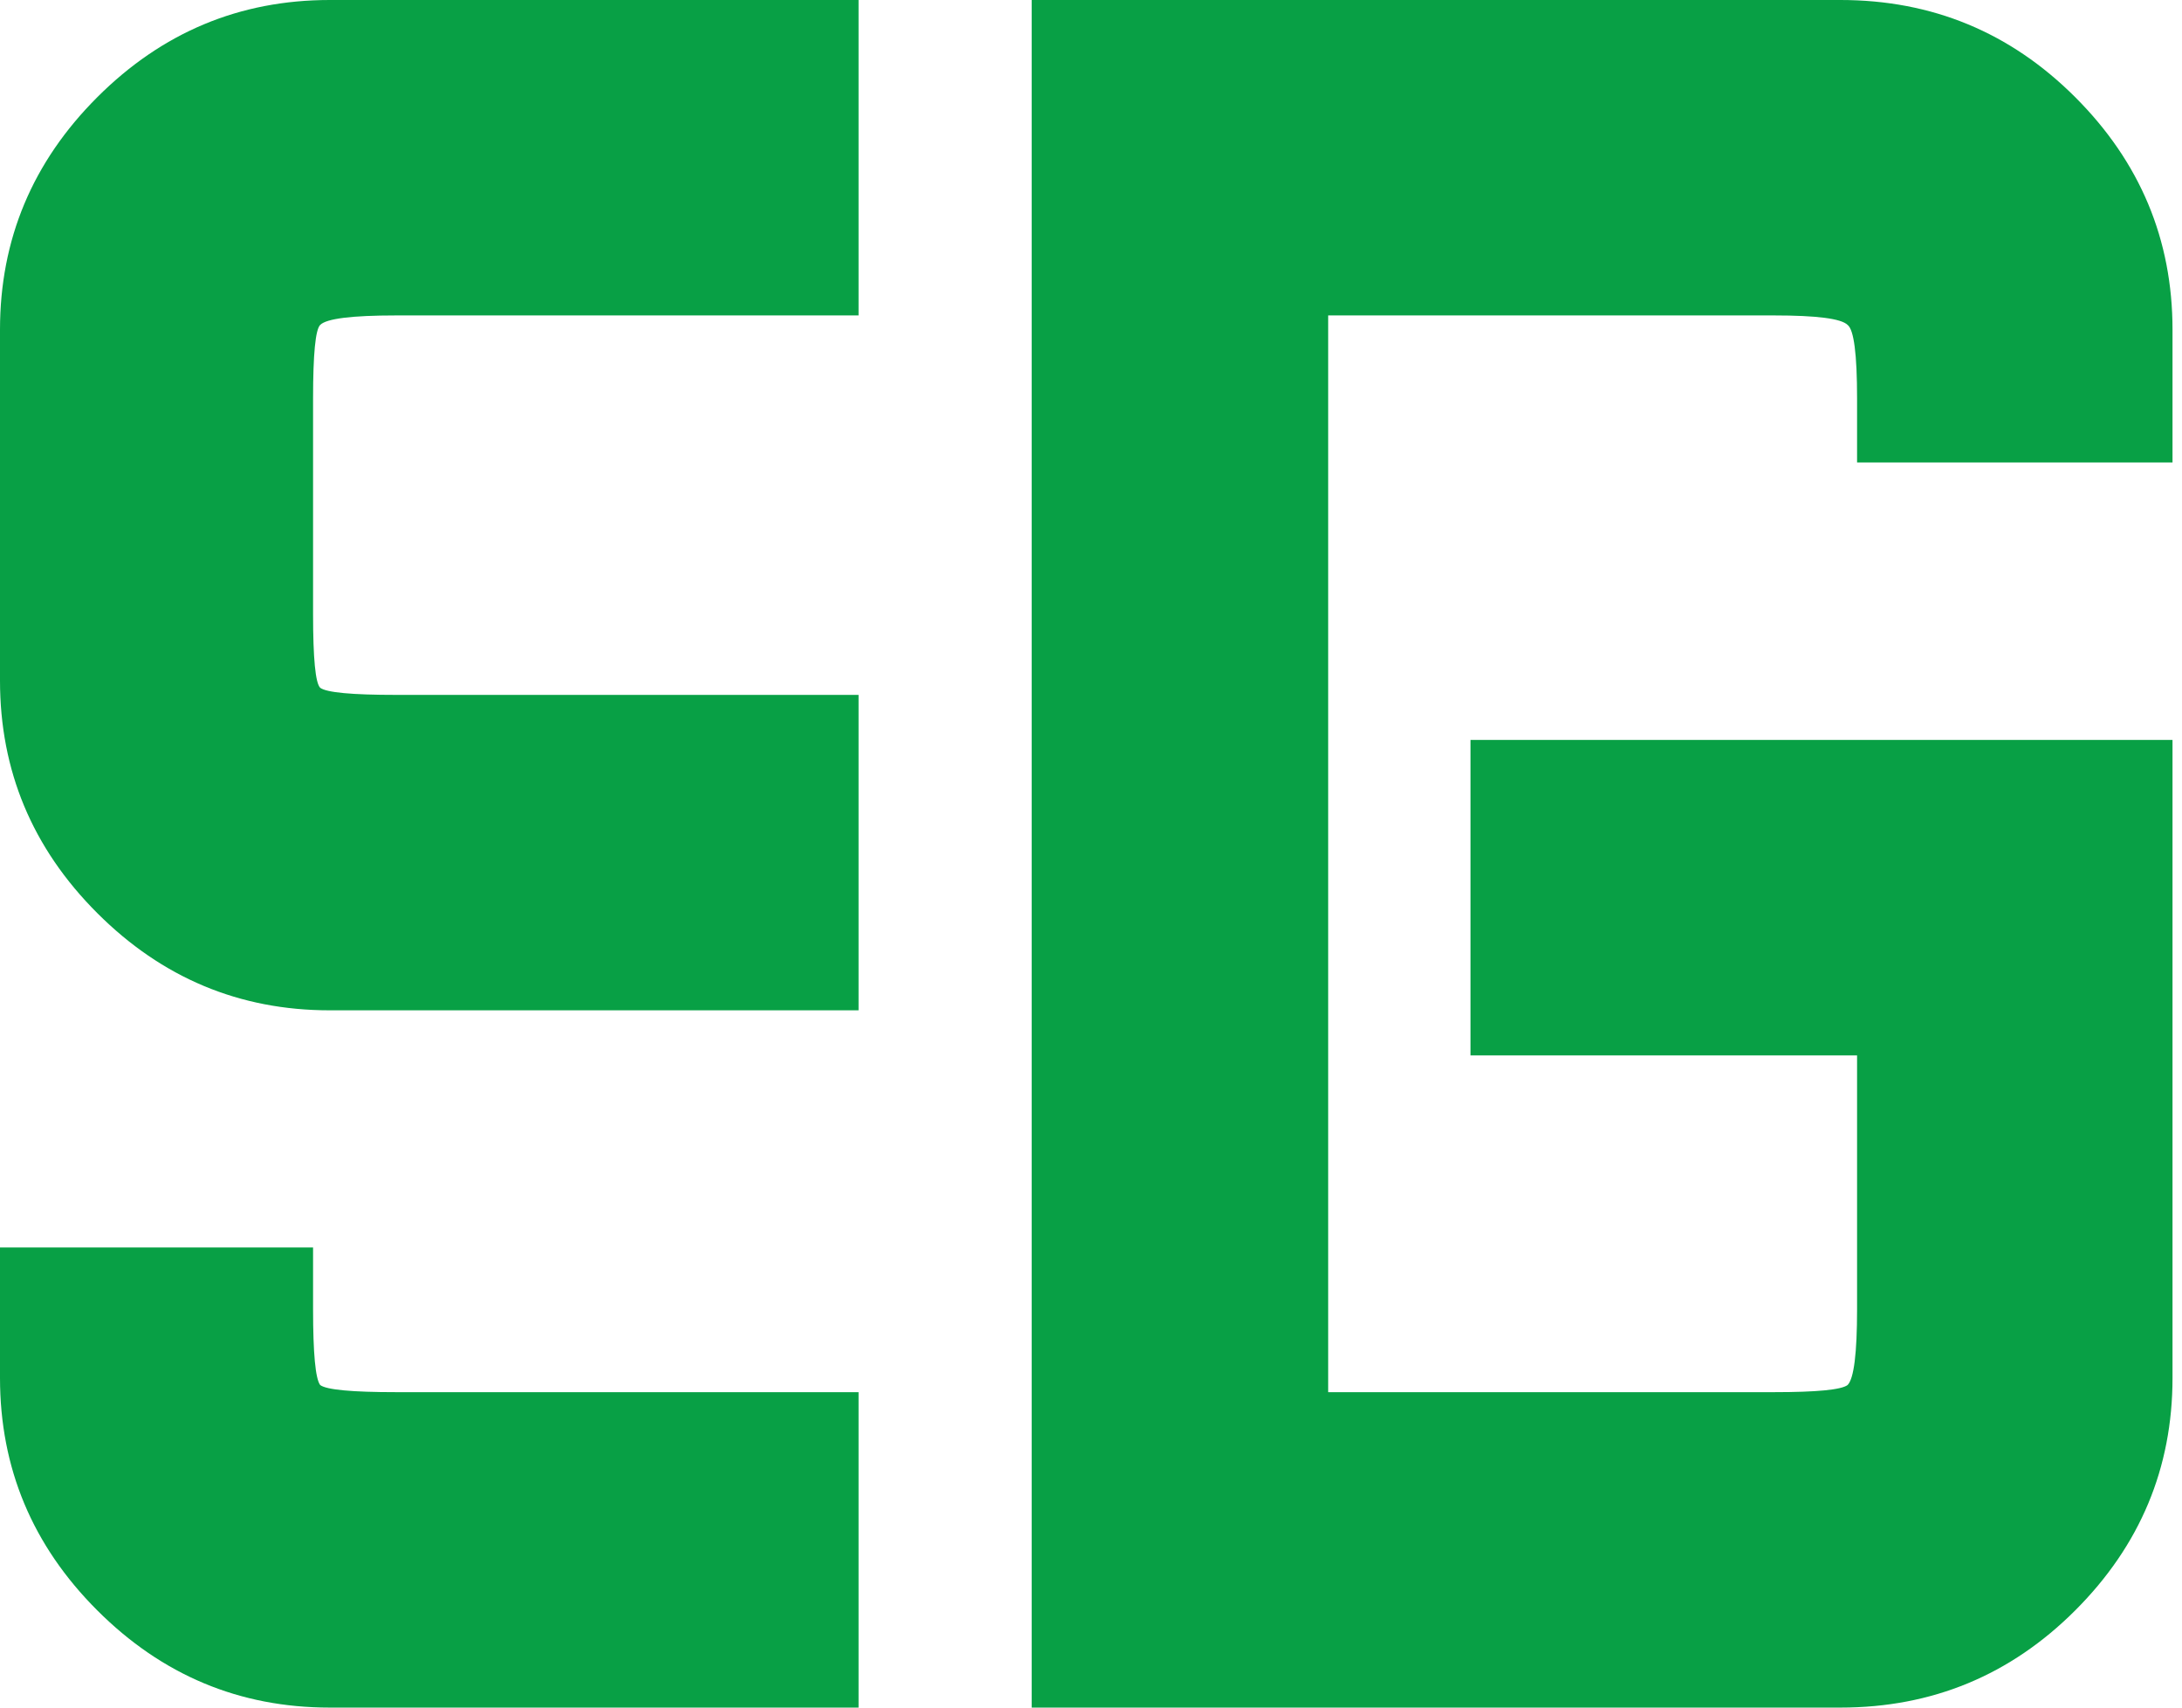 <svg width="184" height="144" viewBox="0 0 184 144" fill="none" xmlns="http://www.w3.org/2000/svg">
<path d="M27.8 0H72.4V26.6H33.4C29.667 26.6 27.533 26.867 27 27.4C26.6 27.8 26.4 29.867 26.4 33.6V51.8C26.4 55.533 26.6 57.6 27 58C27.533 58.4 29.667 58.6 33.4 58.6H72.4V85.2H27.8C20.2 85.2 13.667 82.467 8.2 77C2.733 71.533 0 65 0 57.4V27.8C0 20.2 2.733 13.667 8.2 8.2C13.667 2.733 20.2 0 27.8 0Z" fill="#08A045"/>
<path d="M72.4 117.4V144H27.8C20.2 144 13.667 141.267 8.2 135.8C2.733 130.333 0 123.8 0 116.2V105.2H26.4V110.4C26.4 114.133 26.6 116.267 27 116.8C27.533 117.2 29.667 117.4 33.4 117.4H72.4Z" fill="#08A045"/>
<path d="M87 0H155.2C162.933 0 169.533 2.733 175 8.2C180.467 13.667 183.2 20.2 183.2 27.8V39H156.6V33.6C156.6 29.867 156.333 27.8 155.8 27.4C155.267 26.867 153.2 26.6 149.6 26.6H112V117.4H149.6C153.2 117.4 155.267 117.2 155.8 116.8C156.333 116.267 156.6 114.133 156.6 110.4V89H124V62.4H183.2V116.2C183.2 123.8 180.467 130.333 175 135.8C169.533 141.267 162.933 144 155.2 144H87V0Z" fill="#08A045"/>
</svg>
